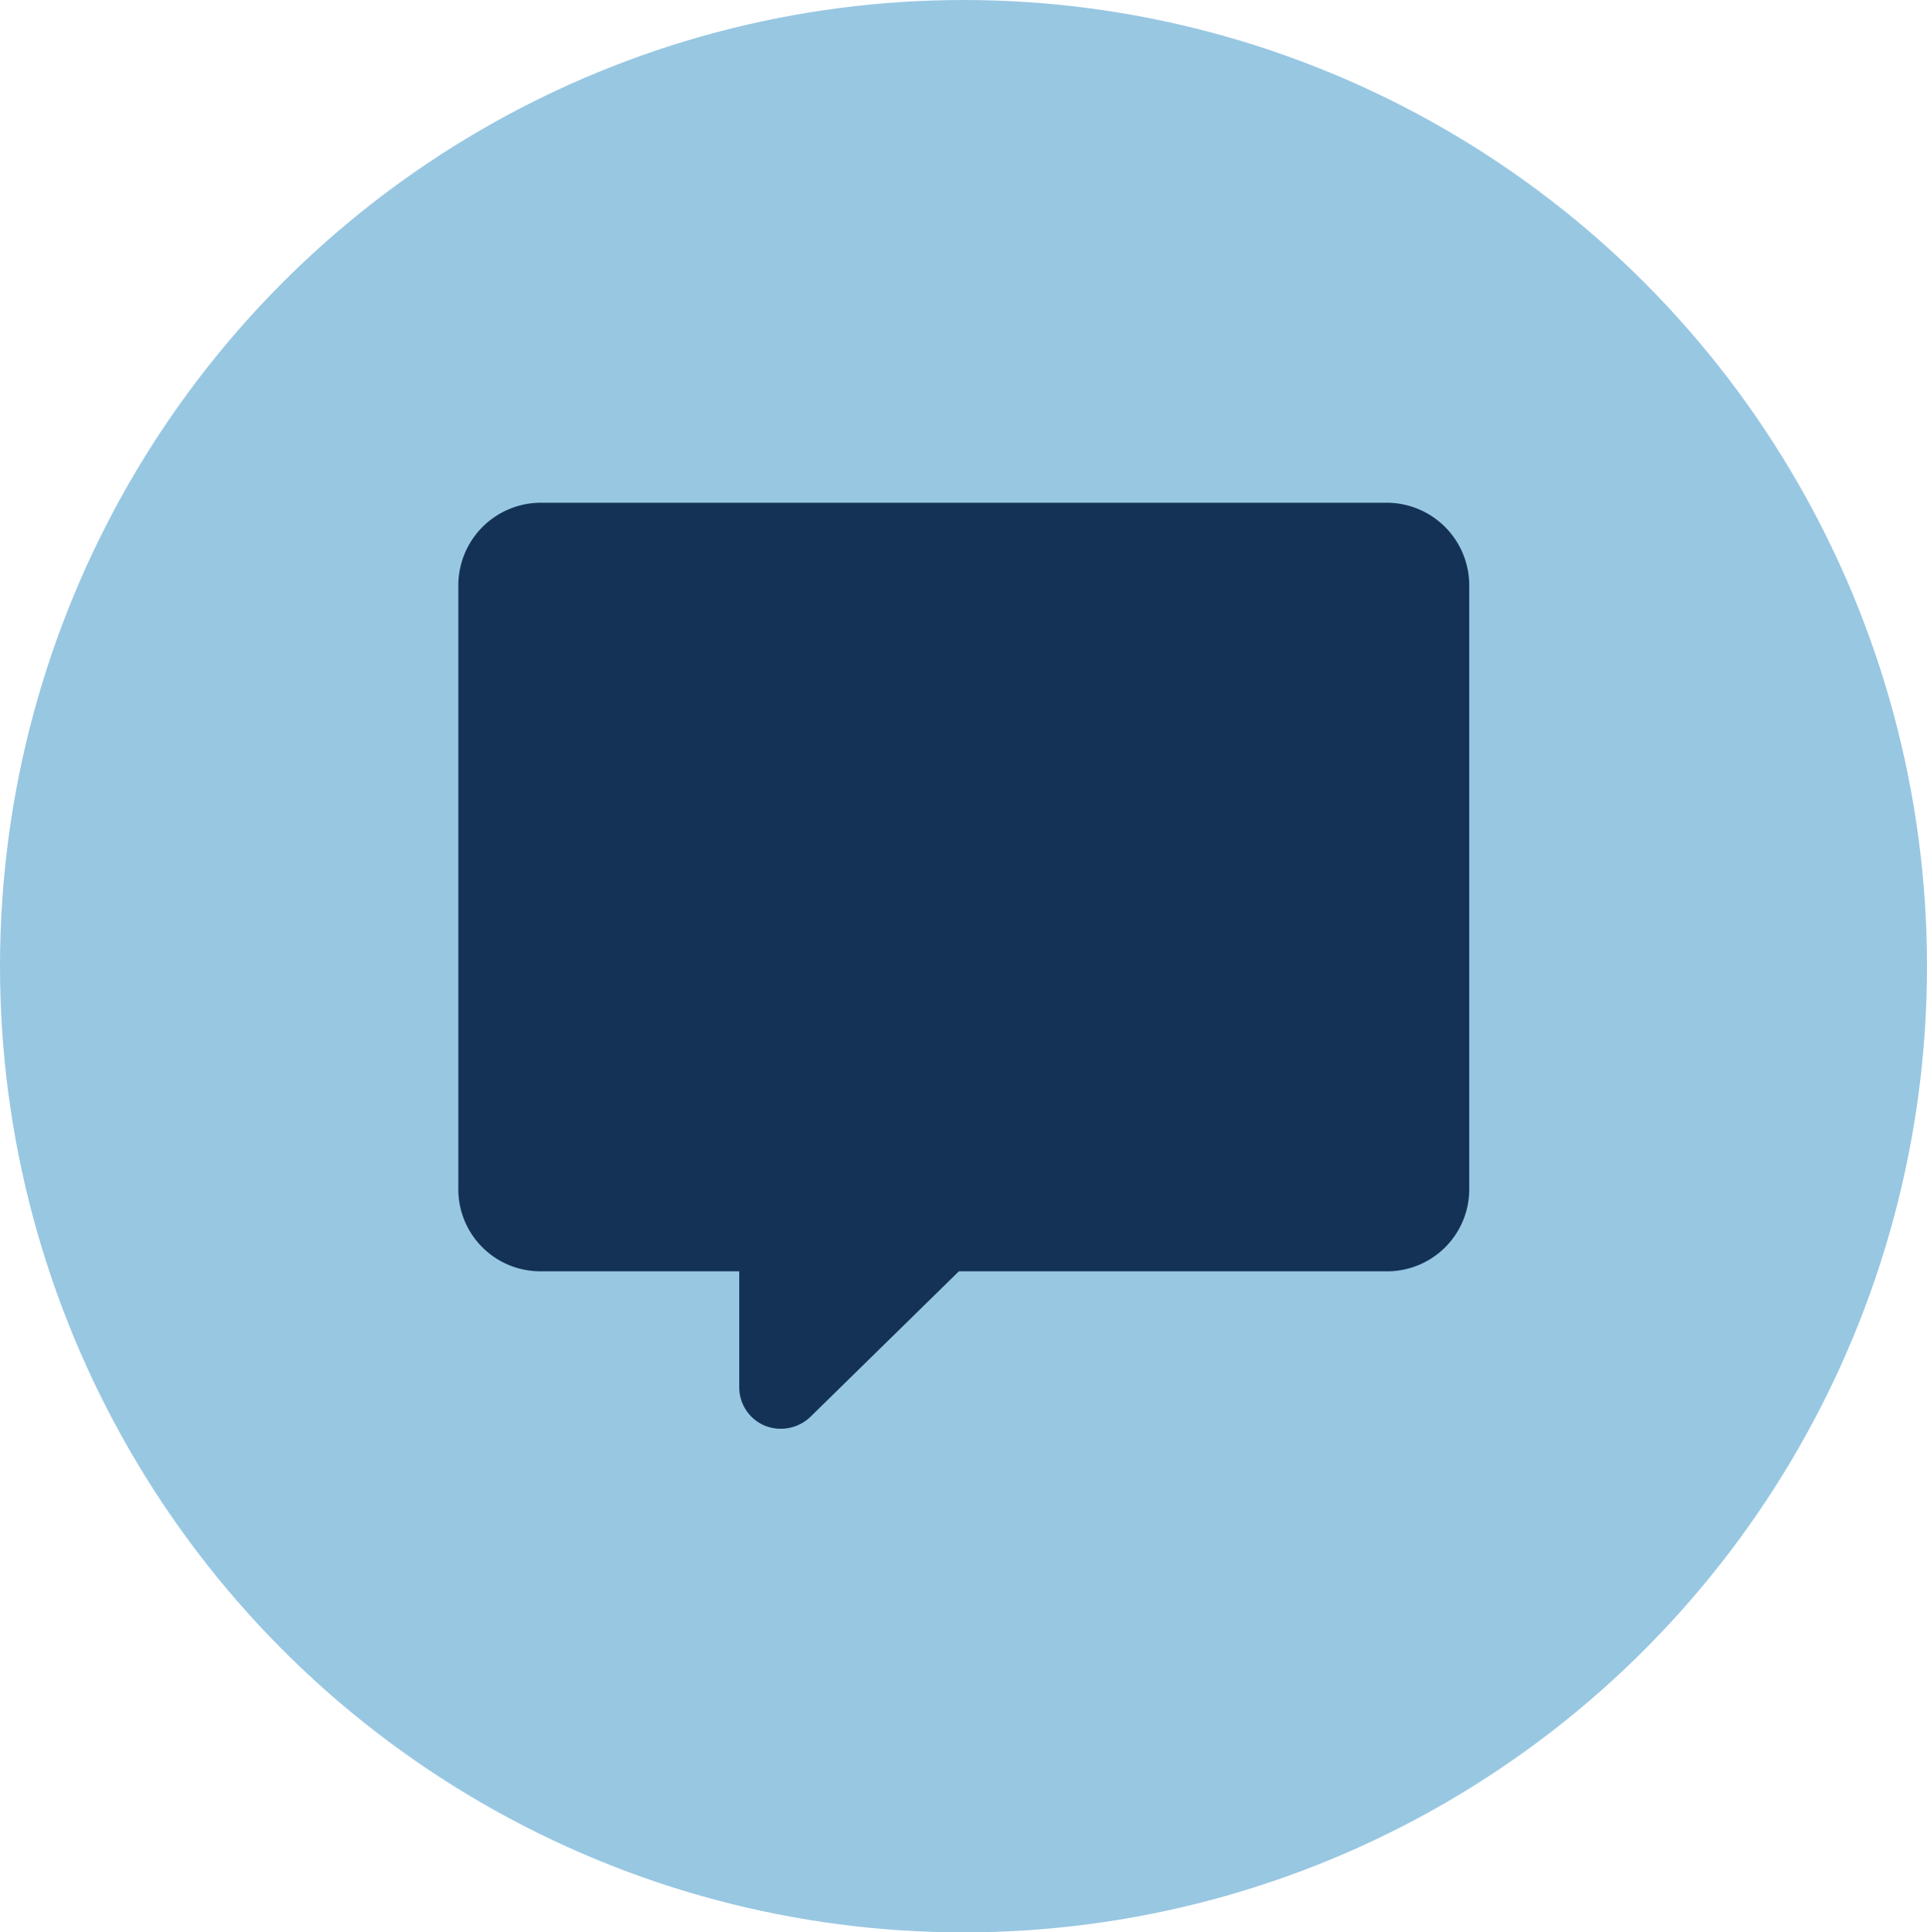 <svg xmlns="http://www.w3.org/2000/svg" viewBox="0 0 33.34 33.44"><defs><style>.cls-1{fill:#98c7e2;}.cls-2{fill:#133256;}</style></defs><g id="Layer_2" data-name="Layer 2"><g id="Layer_1-2" data-name="Layer 1"><ellipse class="cls-1" cx="16.67" cy="16.72" rx="16.67" ry="16.72"/><path class="cls-2" d="M24,8.7H9.35a1.43,1.43,0,0,0-1.42,1.43V20.54A1.42,1.42,0,0,0,9.35,22h3.44V24a.72.72,0,0,0,.44.67.74.74,0,0,0,.8-.16L16.59,22H24a1.42,1.42,0,0,0,1.42-1.42V10.13A1.43,1.43,0,0,0,24,8.7Z"/></g></g></svg>